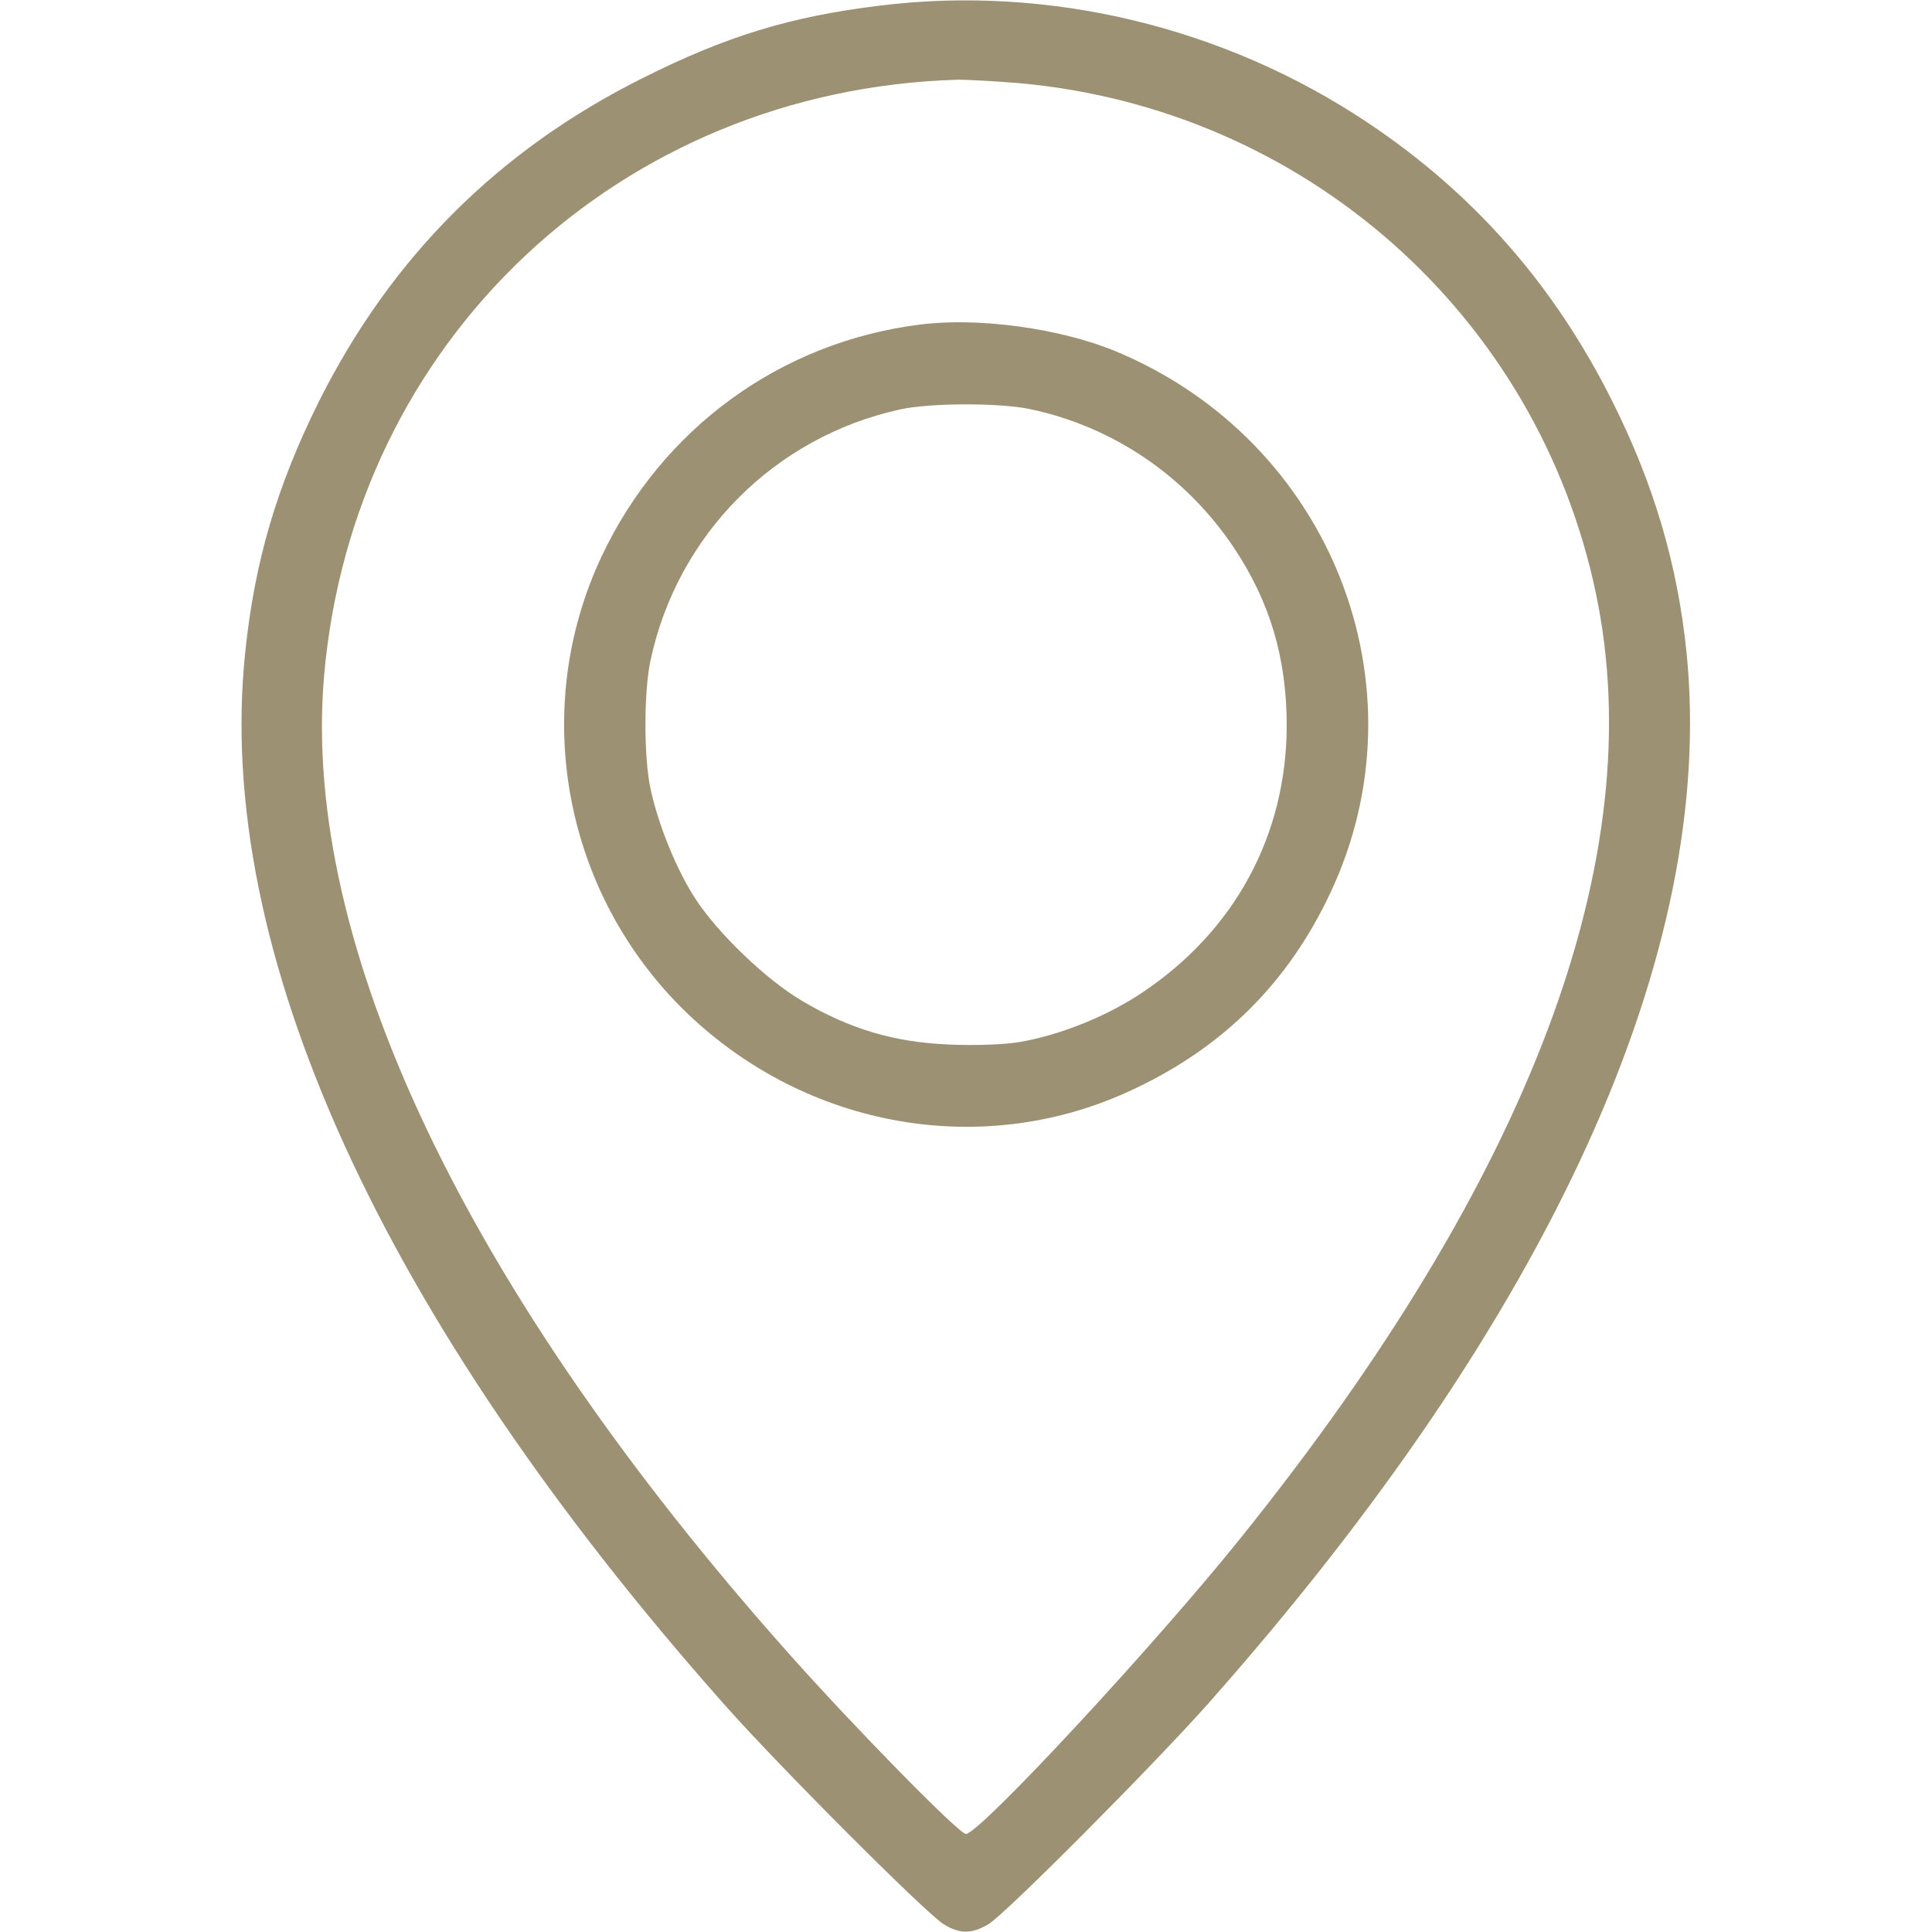 <svg xmlns="http://www.w3.org/2000/svg" width="20" height="20" viewBox="0 0 20 20" fill="none"><path d="M9.1 0.059C8.178 0.172 7.518 0.375 6.659 0.805C5.163 1.551 4.049 2.661 3.299 4.161C2.866 5.032 2.635 5.813 2.538 6.758C2.217 9.84 3.948 13.637 7.491 17.637C8.053 18.274 9.588 19.809 9.768 19.919C9.936 20.024 10.061 20.02 10.233 19.919C10.413 19.809 11.932 18.282 12.506 17.637C16.049 13.637 17.772 9.856 17.459 6.754C17.366 5.848 17.124 5.02 16.694 4.161C16.096 2.961 15.264 2.008 14.159 1.27C12.674 0.278 10.858 -0.16 9.1 0.059ZM10.541 0.86C13.502 1.122 15.92 3.262 16.522 6.149C17.092 8.875 15.846 12.184 12.846 15.918C11.952 17.032 10.139 18.985 9.999 18.985C9.928 18.985 8.846 17.883 8.159 17.11C4.823 13.36 3.12 9.774 3.354 7.008C3.651 3.528 6.417 0.926 9.92 0.825C10.018 0.825 10.295 0.84 10.541 0.86Z" fill="#857651" fill-opacity="0.8"></path><path d="M9.523 3.36C8.082 3.54 6.855 4.434 6.23 5.755C5.48 7.344 5.832 9.247 7.101 10.477C8.355 11.688 10.195 12.008 11.738 11.274C12.668 10.837 13.336 10.169 13.77 9.247C14.781 7.106 13.777 4.563 11.551 3.637C10.976 3.399 10.129 3.282 9.523 3.36ZM10.664 4.235C11.527 4.419 12.273 4.926 12.77 5.665C13.148 6.231 13.32 6.813 13.32 7.516C13.316 8.645 12.785 9.63 11.832 10.27C11.469 10.516 10.984 10.712 10.562 10.786C10.41 10.813 10.105 10.825 9.828 10.813C9.258 10.79 8.797 10.653 8.301 10.36C7.93 10.141 7.426 9.657 7.195 9.298C7.004 9.005 6.812 8.532 6.734 8.165C6.664 7.837 6.664 7.165 6.734 6.837C7.012 5.536 8.016 4.524 9.316 4.239C9.629 4.169 10.348 4.169 10.664 4.235Z" fill="#857651" fill-opacity="0.8"></path></svg>